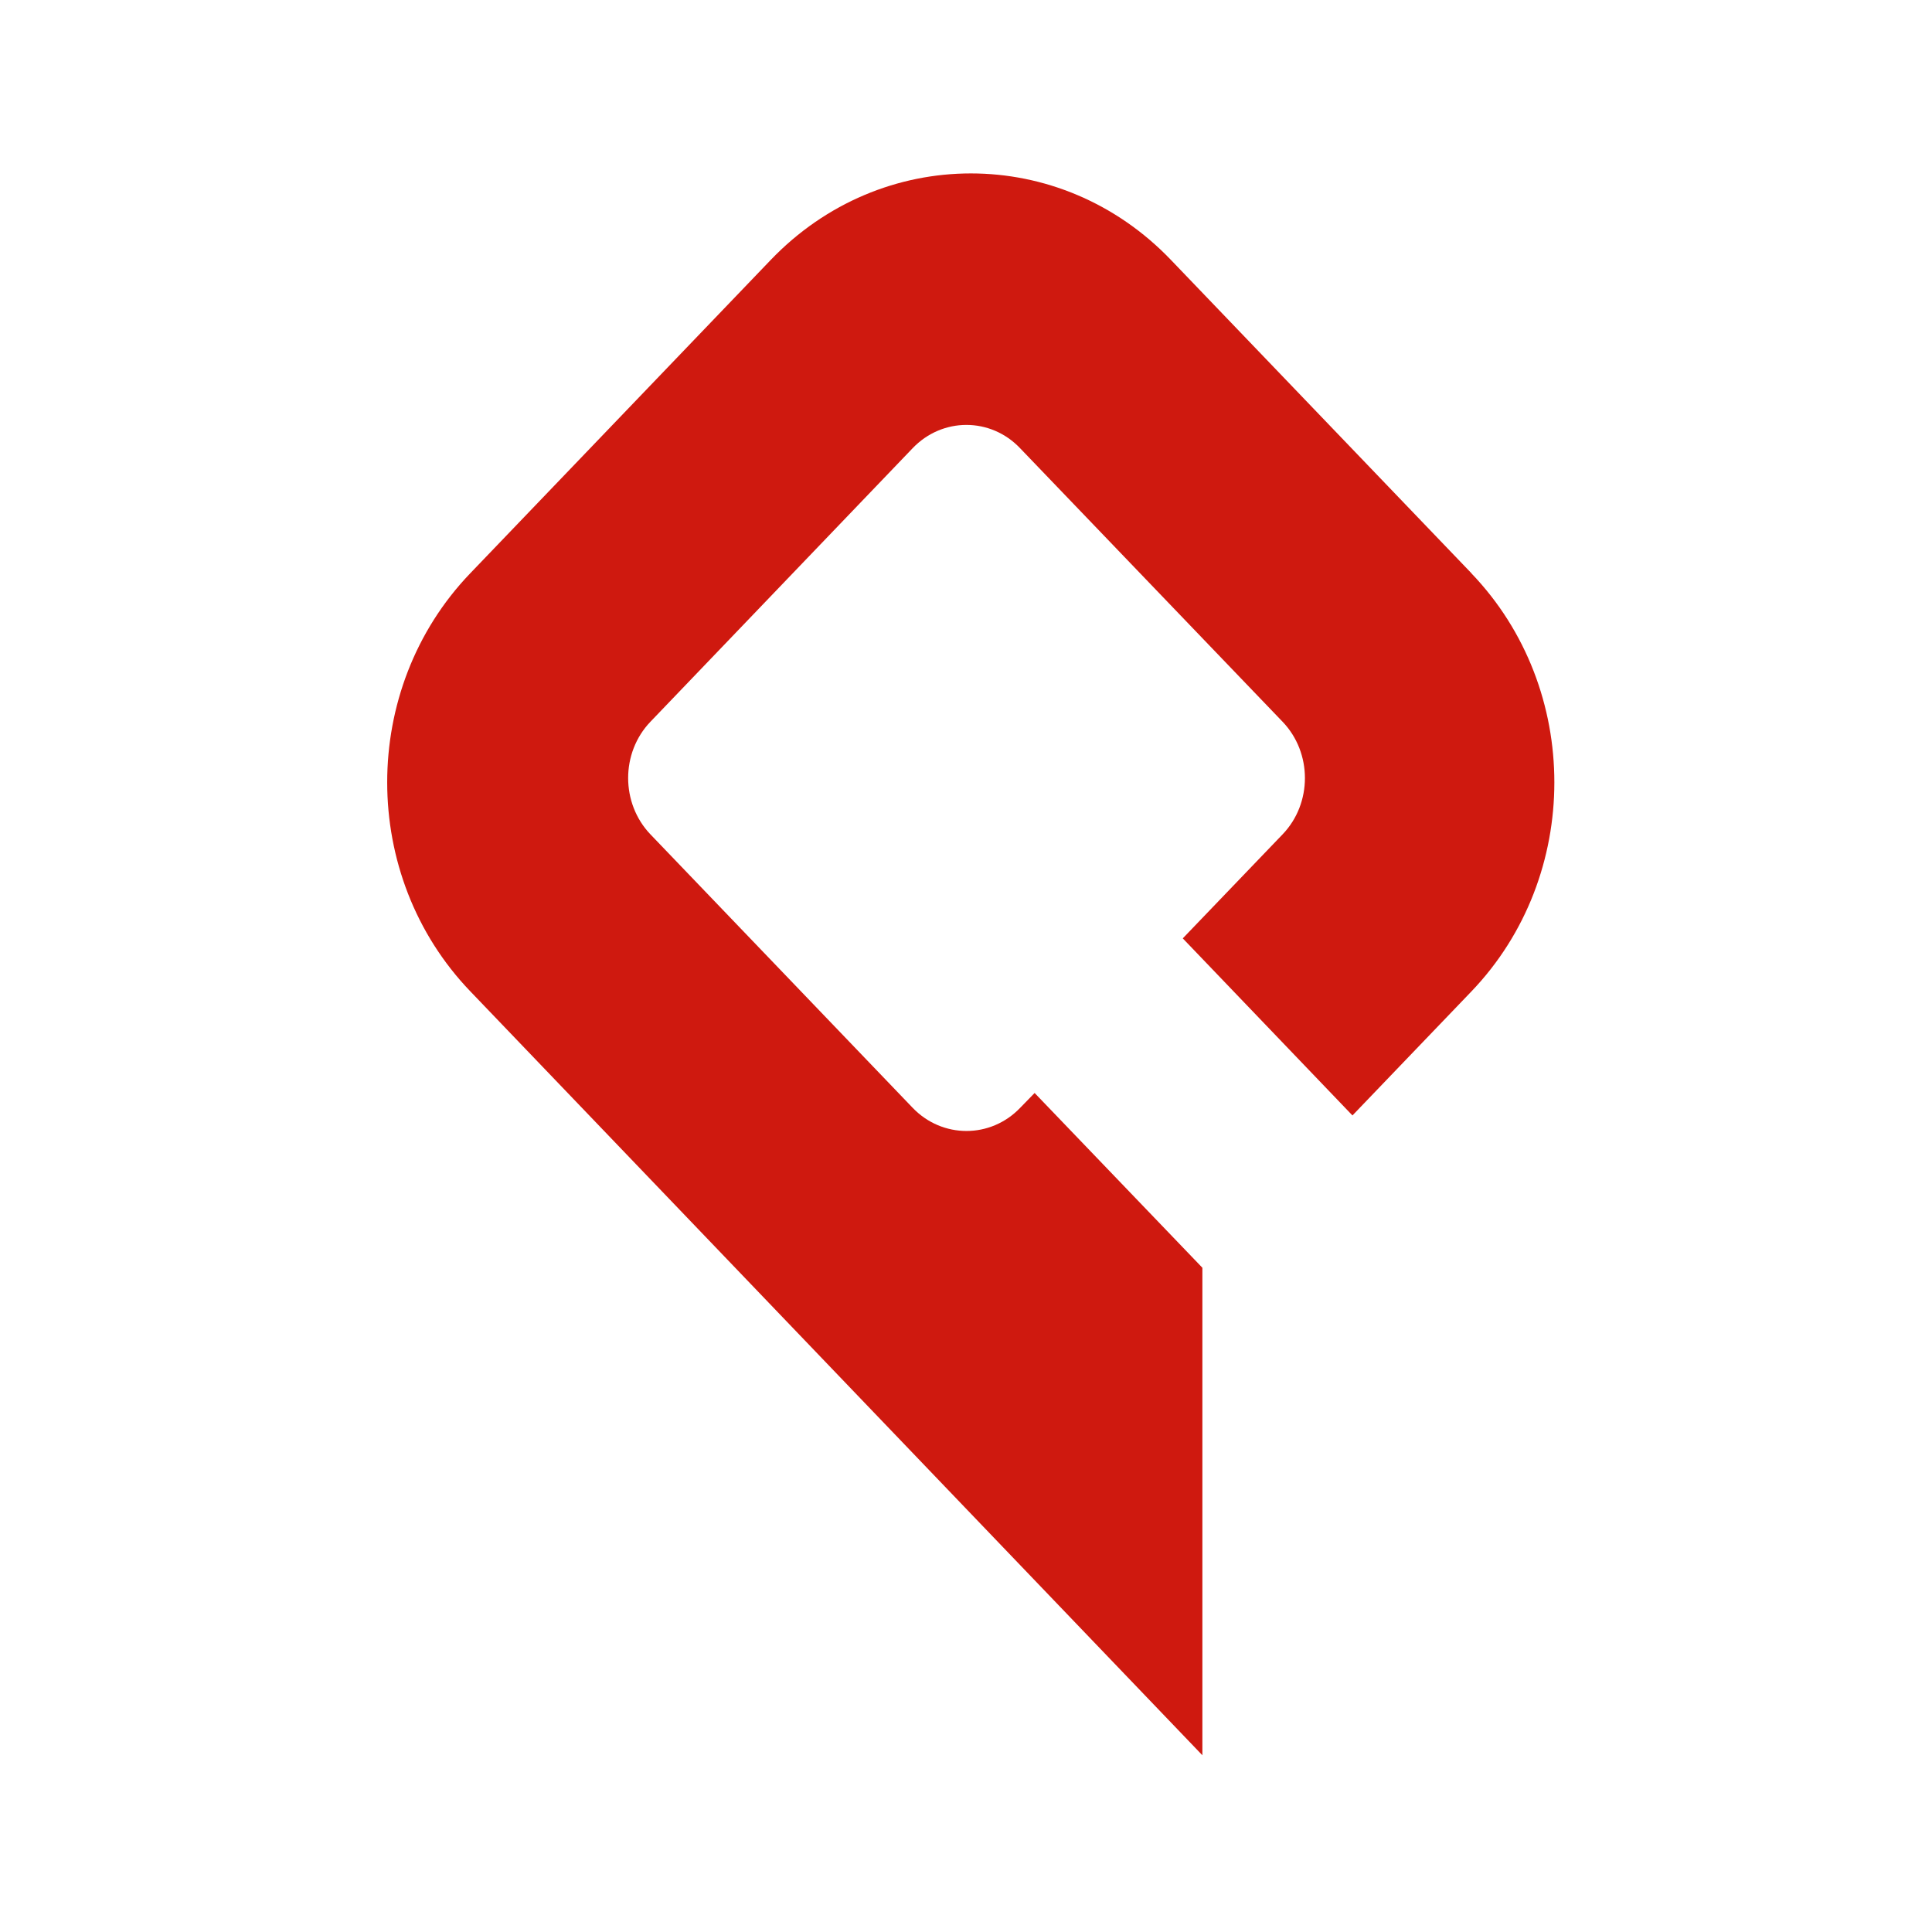 <?xml version="1.0" encoding="UTF-8" standalone="no"?>
<svg
   xmlns:dc="http://purl.org/dc/elements/1.1/"
   xmlns:cc="http://creativecommons.org/ns#"
   xmlns:rdf="http://www.w3.org/1999/02/22-rdf-syntax-ns#"
   xmlns:svg="http://www.w3.org/2000/svg"
   xmlns="http://www.w3.org/2000/svg"
   xmlns:sodipodi="http://sodipodi.sourceforge.net/DTD/sodipodi-0.dtd"
   xmlns:inkscape="http://www.inkscape.org/namespaces/inkscape"
   version="1.1"
   id="svg833"
   xml:space="preserve"
   width="20"
   height="20"
   viewBox="0 0 20 20"
   sodipodi:docname="Favicon LQ 16x16.svg"
   inkscape:version="1.0.2 (e86c8708, 2021-01-15)"><defs
     id="defs837"><clipPath
       clipPathUnits="userSpaceOnUse"
       id="clipPath849"><path
         d="M 0,125.676 H 475.675 V 0 H 0 Z"
         id="path847" /></clipPath></defs><sodipodi:namedview
     pagecolor="#ffffff"
     bordercolor="#666666"
     borderopacity="1"
     objecttolerance="10"
     gridtolerance="10"
     guidetolerance="10"
     inkscape:pageopacity="0"
     inkscape:pageshadow="2"
     inkscape:window-width="1839"
     inkscape:window-height="897"
     id="namedview835"
     showgrid="false"
     inkscape:zoom="11.654534"
     inkscape:cx="-8.3970411"
     inkscape:cy="6.7400223"
     inkscape:window-x="431"
     inkscape:window-y="92"
     inkscape:window-maximized="0"
     inkscape:current-layer="g879" /><g
     id="g841"
     inkscape:groupmode="layer"
     inkscape:label="LogoLAUFQUEN"
     transform="matrix(1.333,0,0,-1.333,0,167.568)"><g
       id="g845"
       clip-path="url(#clipPath849)"><g
         id="g879"
         transform="matrix(0.162,0,0,0.169,11.974,121.959)"><path
           d="M -3.368,-4.17 -17.776,10.23 c -5.297,5.308 -13.893,5.308 -19.196,0 l -14.405,-14.4 c -5.302,-5.3 -5.302,-13.905 0.01,-19.205 l 35.093,-35.103 v 22.402 l -8.042,8.031 -0.688,-0.677 c -1.418,-1.425 -3.74,-1.425 -5.163,0 l -12.565,12.56 c -1.423,1.425 -1.429,3.75 0,5.178 l 12.565,12.565 c 1.423,1.43 3.745,1.434 5.163,-0.006 l 12.573,-12.559 c 1.43,-1.428 1.43,-3.753 0,-5.178 l -4.783,-4.778 8.134,-8.137 5.706,5.702 c 5.294,5.3 5.3,13.905 0,19.205"
           style="fill:#cf190f;fill-opacity:1;fill-rule:nonzero;stroke:none"
           id="path881" /></g></g></g></svg>
